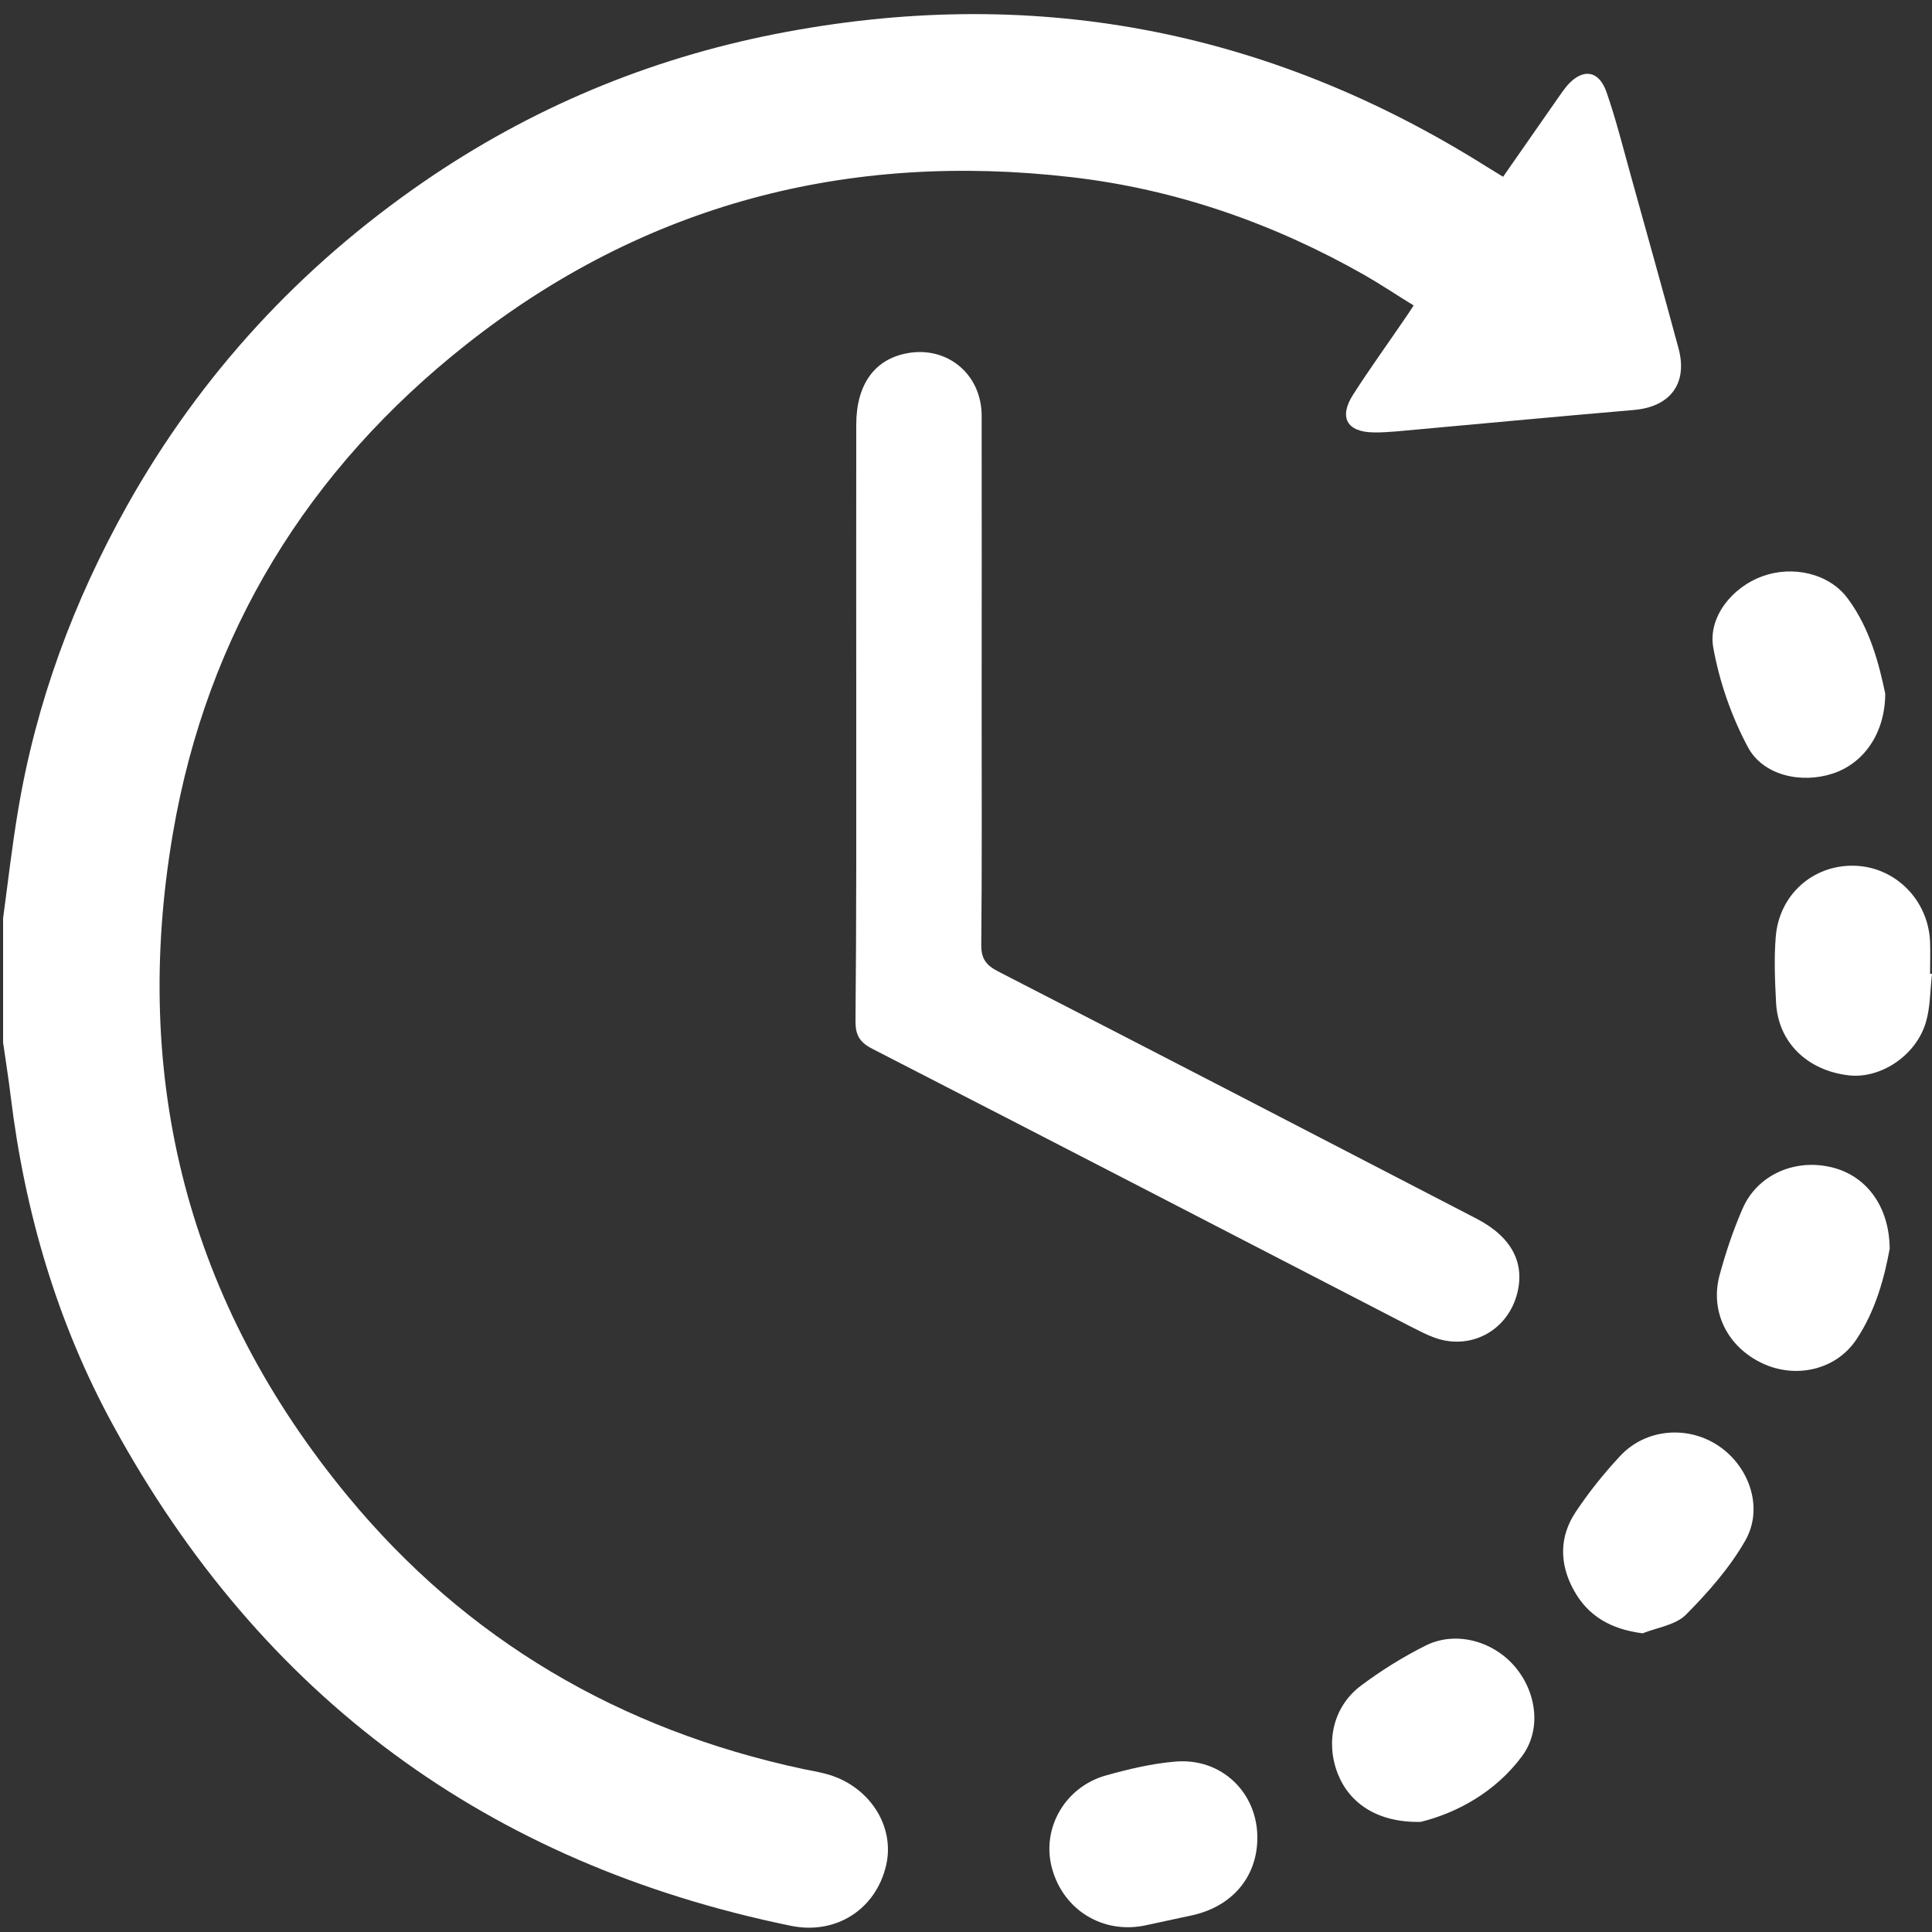 <?xml version="1.0" encoding="utf-8"?>
<!-- Generator: Adobe Illustrator 27.6.1, SVG Export Plug-In . SVG Version: 6.00 Build 0)  -->
<svg version="1.1" id="Ebene_1" xmlns="http://www.w3.org/2000/svg" xmlns:xlink="http://www.w3.org/1999/xlink" x="0px" y="0px"
	 viewBox="0 0 100 100" style="enable-background:new 0 0 100 100;" xml:space="preserve">
<rect x="0" y="0" width="100" height="100" fill="#333333" stroke="none"/>
<style type="text/css">
	.st0{fill:#FFFFFF;}
</style>
<g>
	<path class="st0" d="M0.16,47.53c0.25-1.85,0.46-3.71,0.77-5.55c0.93-5.61,2.88-10.87,5.66-15.83c3.8-6.77,8.94-12.33,15.31-16.72
		c5.53-3.81,11.63-6.37,18.23-7.67C53.3-0.83,65.56,1.47,76.92,8.61c0.27,0.17,0.55,0.34,0.88,0.54c0.94-1.35,1.86-2.67,2.78-3.99
		c0.19-0.27,0.37-0.54,0.58-0.78c0.79-0.86,1.6-0.73,1.99,0.38C83.64,6.17,84,7.61,84.4,9.05c0.83,2.99,1.67,5.98,2.48,8.98
		c0.49,1.82-0.43,3.03-2.31,3.19c-4.1,0.35-8.2,0.74-12.3,1.11c-0.39,0.03-0.78,0.06-1.17,0.05c-1.38-0.01-1.82-0.78-1.06-1.96
		c0.84-1.31,1.75-2.57,2.63-3.86c0.15-0.21,0.29-0.43,0.5-0.75c-0.85-0.52-1.67-1.07-2.52-1.56c-4.73-2.69-9.8-4.46-15.19-5.08
		c-11.57-1.34-22.1,1.39-31.29,8.63C15.93,24.3,10.72,32.77,8.95,43.13c-2.18,12.75,0.79,24.3,9.04,34.3
		c6.15,7.46,14.1,12.1,23.56,14.13c0.38,0.08,0.76,0.14,1.14,0.24c2.24,0.56,3.65,2.66,3.18,4.73c-0.52,2.28-2.58,3.63-4.93,3.15
		C25.25,96.46,13.53,87.82,5.86,73.78c-2.9-5.3-4.58-11.05-5.31-17.06c-0.11-0.92-0.26-1.84-0.39-2.76
		C0.16,51.82,0.16,49.67,0.16,47.53z"/>
	<path class="st0" d="M44.32,37.27c0-5.1-0.01-10.19,0-15.29c0-2.07,0.94-3.37,2.6-3.69c2.09-0.41,3.89,1.07,3.89,3.23
		c0.01,5,0,10,0,15c0,4.12,0.02,8.24-0.02,12.37c-0.01,0.73,0.25,1.07,0.87,1.39c8.27,4.25,16.52,8.52,24.77,12.8
		c1.85,0.96,2.55,2.35,2.06,4.01c-0.55,1.84-2.42,2.8-4.23,2.15c-0.42-0.15-0.83-0.37-1.23-0.57c-9.29-4.8-18.58-9.61-27.89-14.39
		c-0.64-0.33-0.86-0.7-0.86-1.41C44.33,47.66,44.32,42.46,44.32,37.27z"/>
	<path class="st0" d="M97.58,35.9c-0.01,2.08-1.13,3.62-2.72,4.14c-1.61,0.53-3.6,0.11-4.39-1.37c-0.85-1.59-1.47-3.37-1.79-5.14
		c-0.29-1.61,1.01-3.16,2.56-3.71c1.57-0.56,3.44-0.14,4.4,1.16C96.8,32.54,97.26,34.39,97.58,35.9z"/>
	<path class="st0" d="M97.81,64.63c-0.26,1.43-0.71,3.19-1.73,4.71c-1.06,1.58-3.14,2.03-4.85,1.23c-1.8-0.84-2.73-2.66-2.23-4.55
		c0.32-1.18,0.71-2.35,1.2-3.47c0.75-1.72,2.65-2.57,4.52-2.15C96.53,60.79,97.79,62.37,97.81,64.63z"/>
	<path class="st0" d="M65.08,95.17c-0.02,1.98-1.3,3.5-3.35,3.96c-0.82,0.18-1.64,0.35-2.46,0.53c-2.21,0.46-4.26-0.82-4.83-3
		c-0.53-2.03,0.68-4.16,2.79-4.76c1.18-0.33,2.39-0.62,3.6-0.72C63.23,90.97,65.11,92.8,65.08,95.17z"/>
	<path class="st0" d="M85.02,84.54c-1.64-0.21-2.83-0.89-3.57-2.25c-0.74-1.35-0.75-2.76,0.12-4.05c0.68-1.02,1.46-1.99,2.29-2.88
		c1.33-1.43,3.54-1.6,5.14-0.49c1.57,1.09,2.29,3.21,1.33,4.88c-0.81,1.41-1.92,2.67-3.07,3.83C86.73,84.11,85.78,84.24,85.02,84.54
		z"/>
	<path class="st0" d="M73.54,94.3c-2.21,0.05-3.69-0.94-4.3-2.5c-0.64-1.64-0.23-3.47,1.19-4.54c1.05-0.79,2.19-1.5,3.37-2.09
		c1.53-0.76,3.44-0.25,4.58,1.06c1.15,1.32,1.43,3.28,0.4,4.67C77.37,92.8,75.35,93.85,73.54,94.3z"/>
	<path class="st0" d="M100,50.41c-0.1,0.83-0.08,1.69-0.31,2.48c-0.5,1.74-2.35,2.96-4,2.77c-2.15-0.25-3.65-1.71-3.76-3.75
		c-0.06-1.13-0.11-2.27-0.02-3.39c0.16-2.2,1.93-3.77,4.08-3.71c2.11,0.06,3.82,1.77,3.91,3.94c0.02,0.55,0,1.1,0,1.65
		C99.94,50.41,99.97,50.41,100,50.41z"/>
</g>
</svg>
